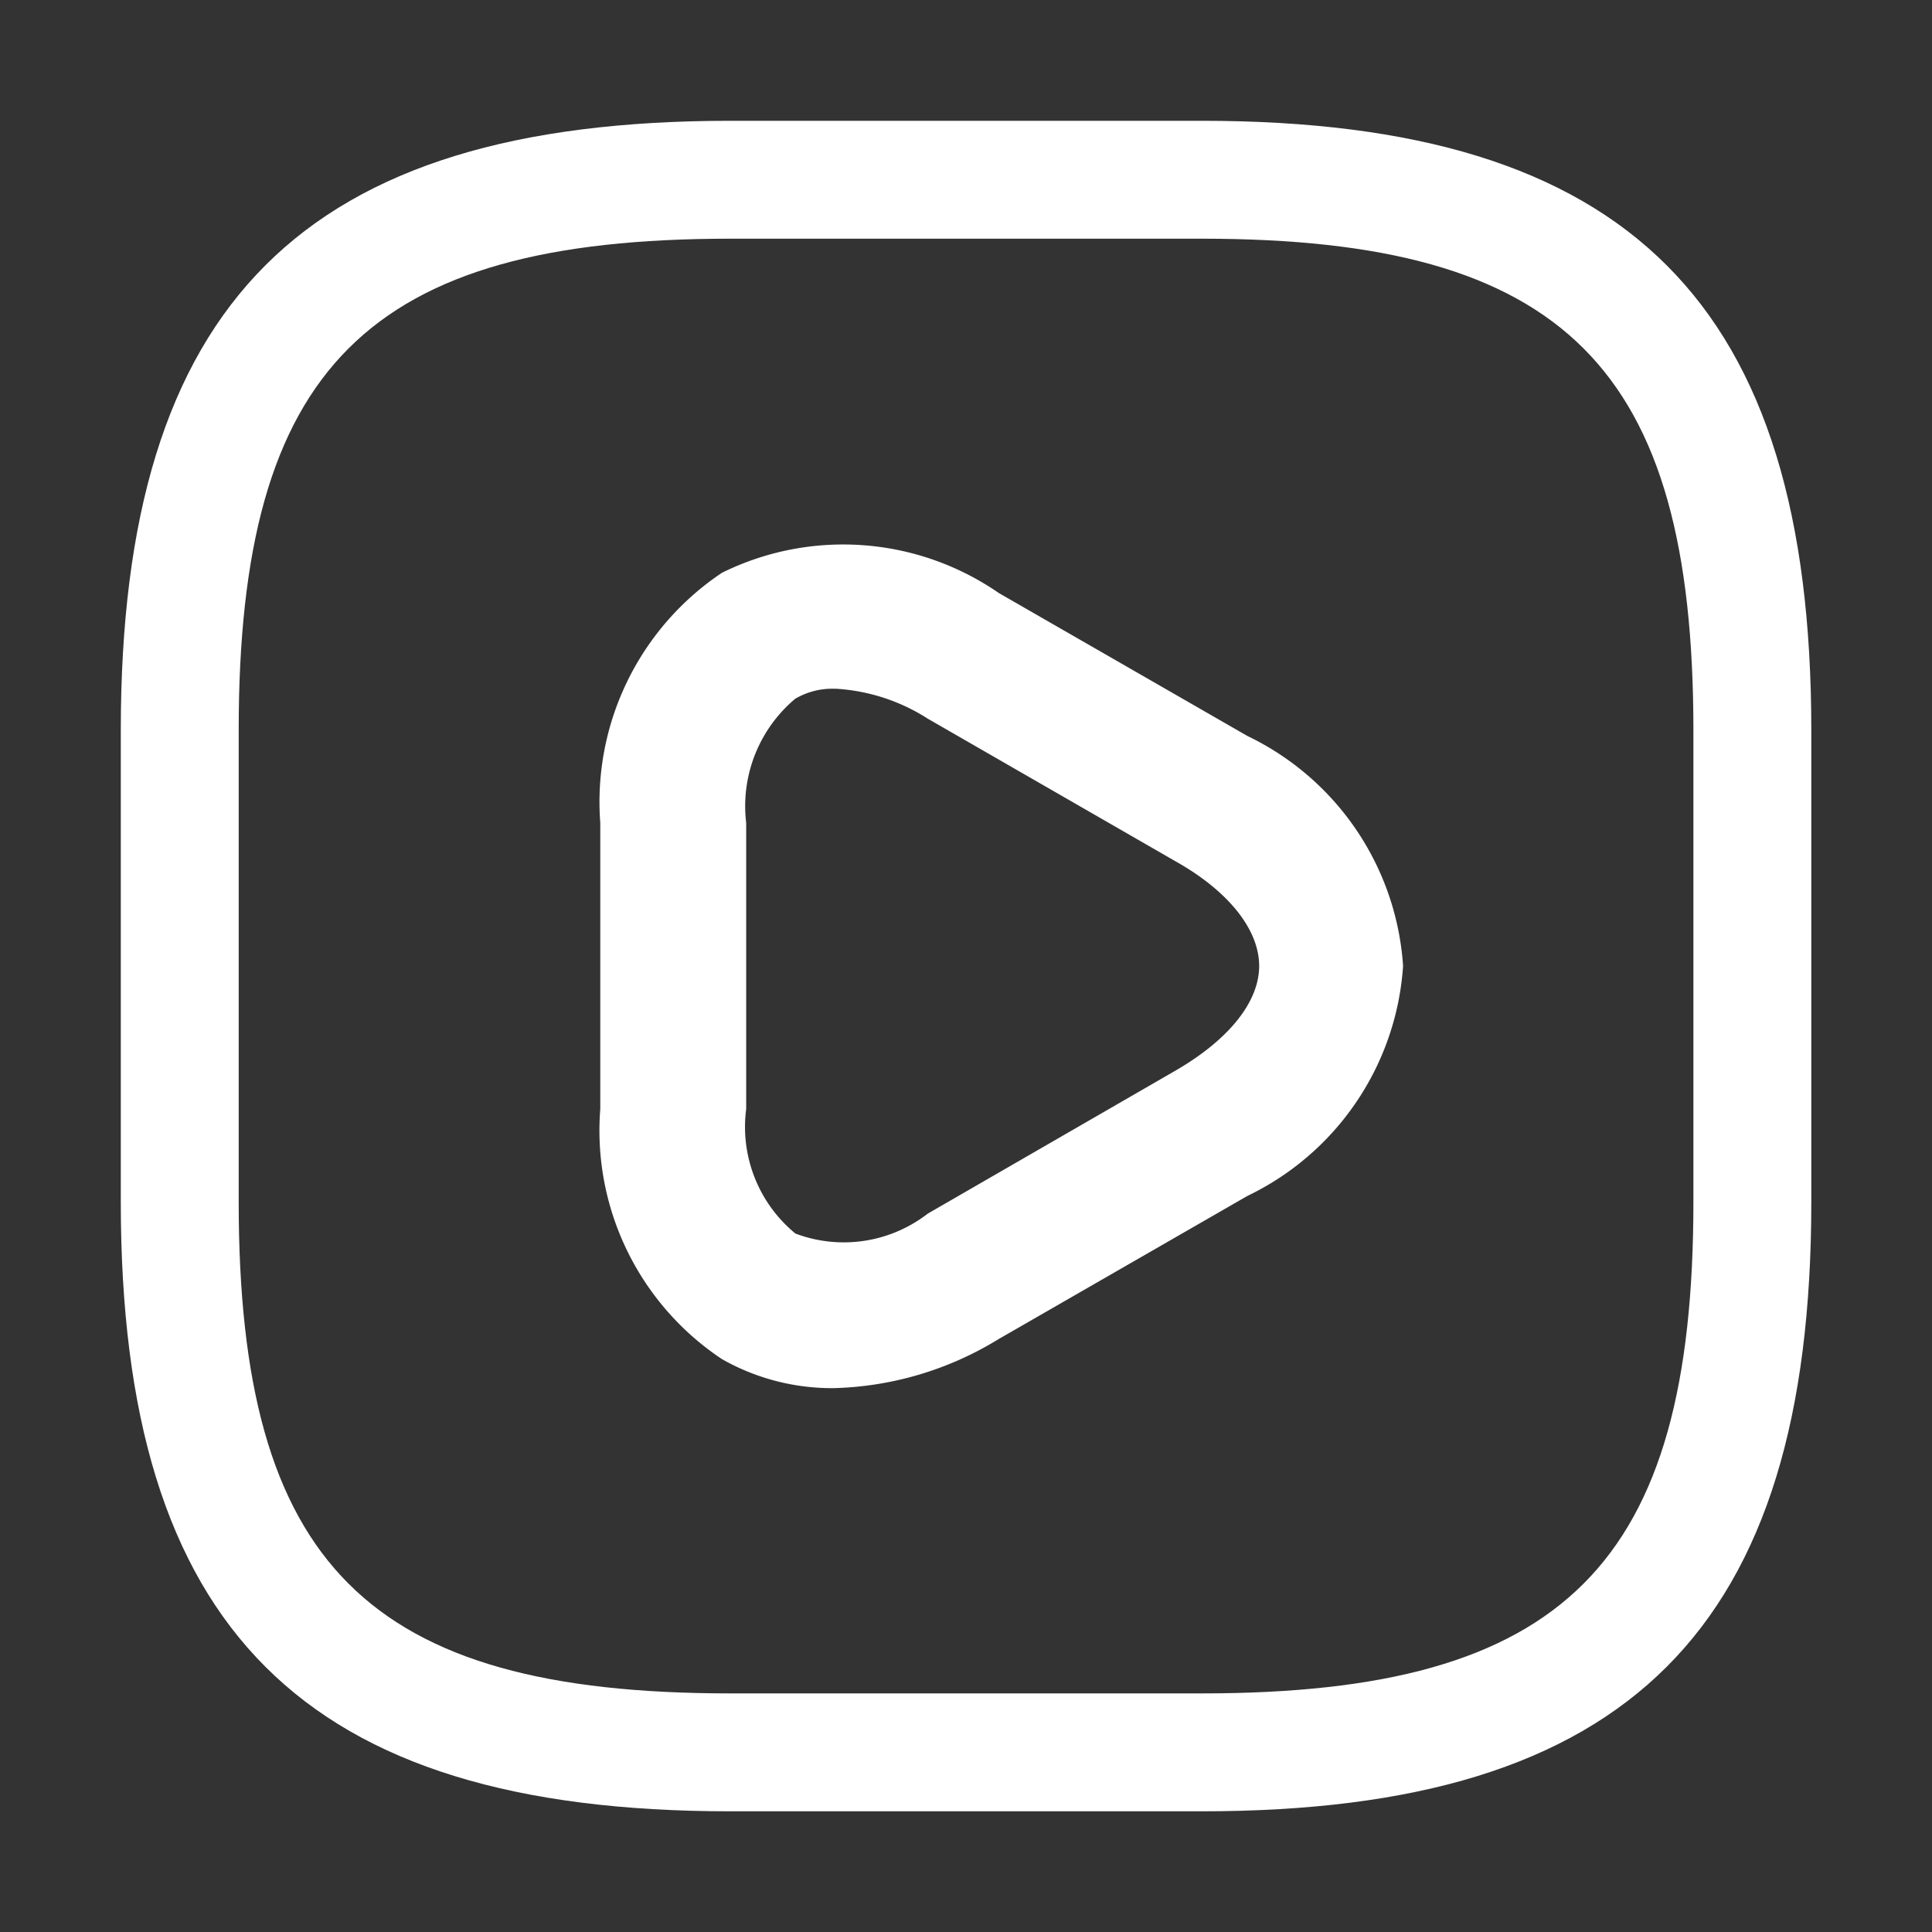 <svg id="vuesax_outline_video-square" data-name="vuesax/outline/video-square" xmlns="http://www.w3.org/2000/svg" width="19.385" height="19.385" viewBox="0 0 19.385 19.385">
  <rect x="0" y="0" width="19.385" height="19.385" fill="#333333" stroke="none"/>
  <g id="video-square">
    <path id="Vector" d="M10.848,16.962H6.114C1.83,16.962,0,15.132,0,10.848V6.114C0,1.83,1.83,0,6.114,0h4.734c4.284,0,6.114,1.83,6.114,6.114v4.734C16.962,15.132,15.132,16.962,10.848,16.962ZM6.114,1.183c-3.637,0-4.931,1.294-4.931,4.931v4.734c0,3.637,1.294,4.931,4.931,4.931h4.734c3.637,0,4.931-1.294,4.931-4.931V6.114c0-3.637-1.294-4.931-4.931-4.931Z" transform="translate(1.212 1.212)" fill="#fff"/>
    <path id="Vector-2" data-name="Vector" d="M2.346,8.471A2.235,2.235,0,0,1,1.221,8.18,2.755,2.755,0,0,1,0,5.67V2.8A2.766,2.766,0,0,1,1.221.29,2.747,2.747,0,0,1,4,.494L6.494,1.928A2.764,2.764,0,0,1,8.055,4.235,2.764,2.764,0,0,1,6.494,6.542L4,7.977A3.319,3.319,0,0,1,2.346,8.471Zm.01-7.017a.733.733,0,0,0-.4.1A1.407,1.407,0,0,0,1.464,2.8V5.67a1.384,1.384,0,0,0,.494,1.25,1.376,1.376,0,0,0,1.328-.2L5.777,5.282c.533-.31.834-.688.834-1.047s-.3-.746-.834-1.047L3.286,1.754A1.918,1.918,0,0,0,2.355,1.453Z" transform="translate(6.023 5.457)" fill="#fff"/>
    <path id="Vector-3" data-name="Vector" d="M0,0H19.385V19.385H0Z" fill="none" opacity="0"/>
  </g>
</svg>
